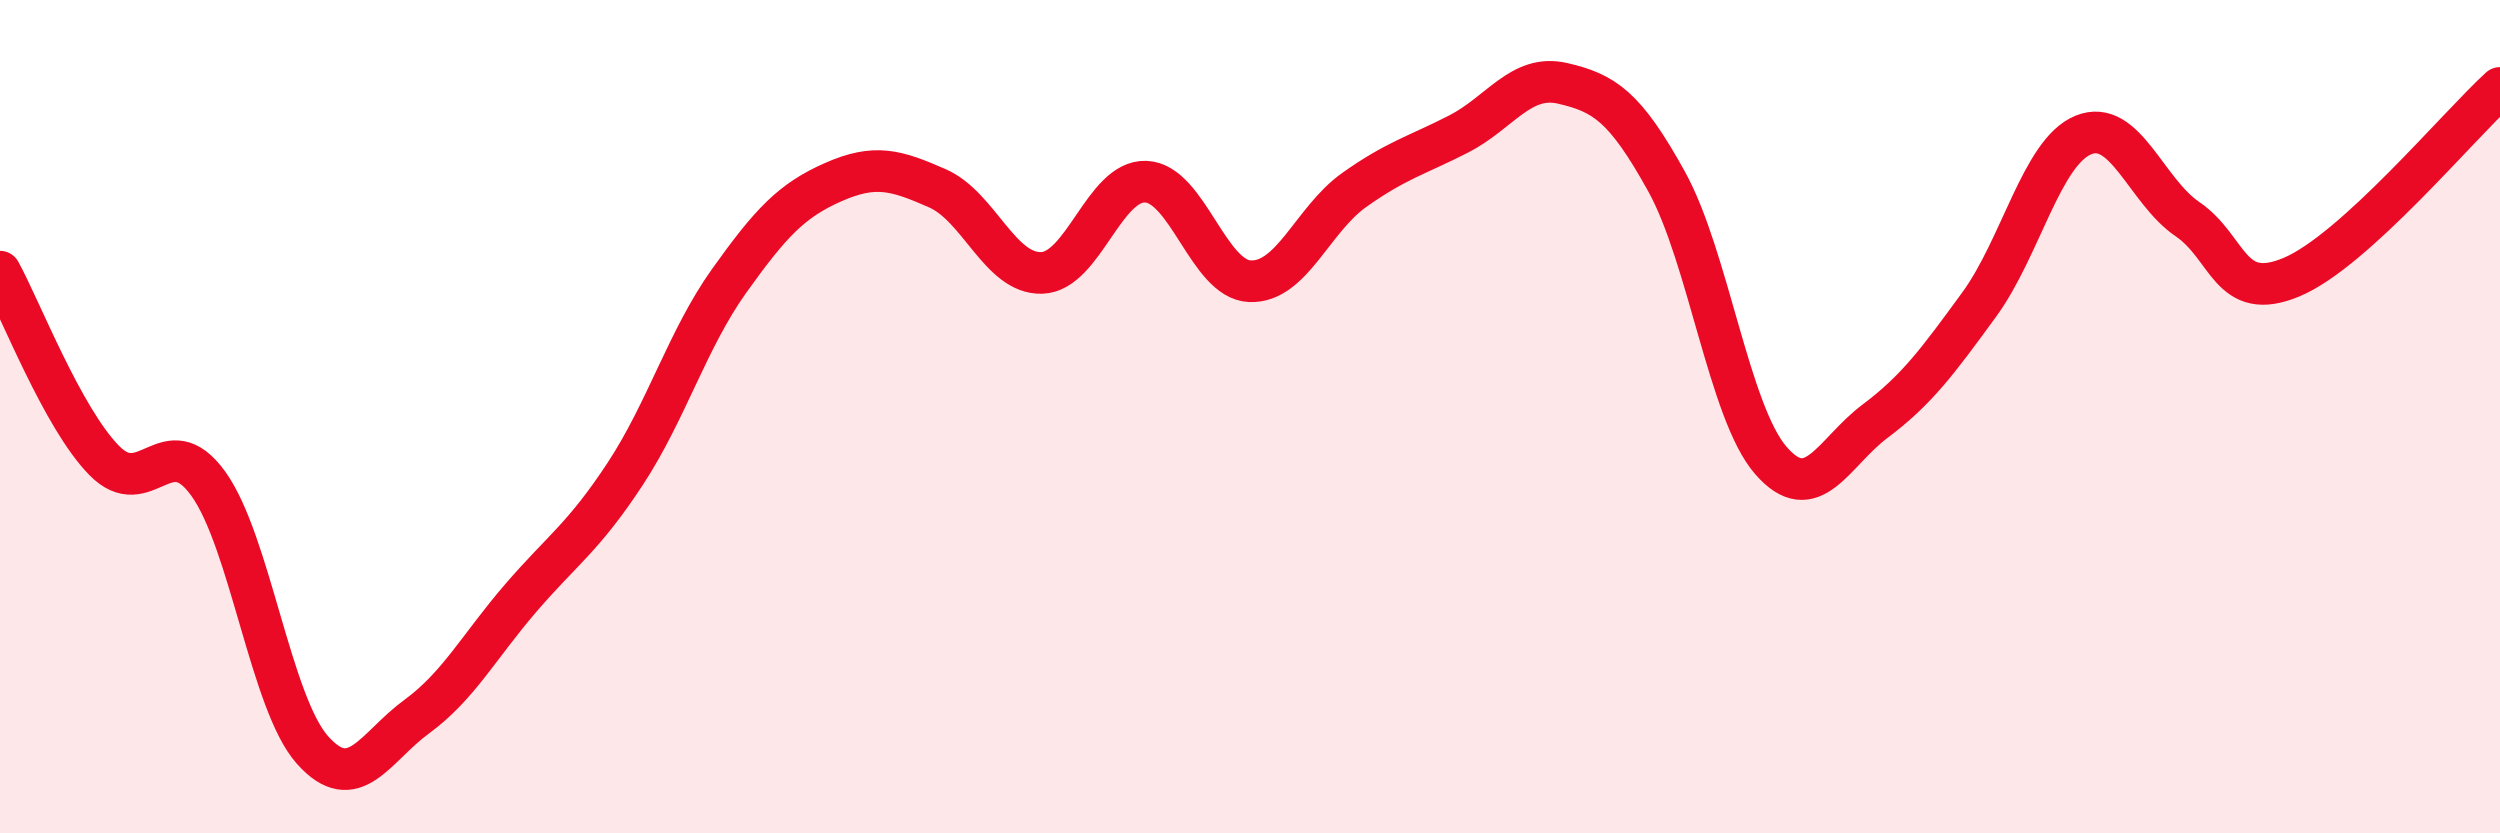 
    <svg width="60" height="20" viewBox="0 0 60 20" xmlns="http://www.w3.org/2000/svg">
      <path
        d="M 0,6.52 C 0.5,7.43 1.5,10.03 2.5,11.05 C 3.5,12.07 4,10.22 5,11.61 C 6,13 6.5,16.88 7.5,18 C 8.5,19.12 9,17.93 10,17.2 C 11,16.47 11.5,15.51 12.5,14.35 C 13.5,13.19 14,12.9 15,11.38 C 16,9.86 16.5,8.14 17.5,6.74 C 18.5,5.34 19,4.81 20,4.37 C 21,3.93 21.5,4.08 22.5,4.52 C 23.5,4.96 24,6.58 25,6.55 C 26,6.52 26.5,4.32 27.5,4.36 C 28.5,4.4 29,6.71 30,6.75 C 31,6.79 31.5,5.27 32.5,4.56 C 33.5,3.85 34,3.73 35,3.22 C 36,2.71 36.5,1.77 37.5,2 C 38.5,2.23 39,2.55 40,4.36 C 41,6.17 41.5,9.9 42.5,11.05 C 43.5,12.2 44,10.86 45,10.11 C 46,9.36 46.5,8.68 47.5,7.31 C 48.5,5.94 49,3.65 50,3.24 C 51,2.83 51.5,4.58 52.5,5.26 C 53.5,5.94 53.5,7.28 55,6.65 C 56.5,6.02 59,3.02 60,2.11L60 20L0 20Z"
        fill="#EB0A25"
        opacity="0.1"
        stroke-linecap="round"
        stroke-linejoin="round"
      />
      <path
        d="M 0,6.52 C 0.5,7.43 1.5,10.03 2.5,11.05 C 3.5,12.07 4,10.22 5,11.61 C 6,13 6.5,16.88 7.5,18 C 8.5,19.12 9,17.93 10,17.2 C 11,16.47 11.5,15.51 12.5,14.35 C 13.5,13.19 14,12.9 15,11.38 C 16,9.86 16.5,8.14 17.5,6.74 C 18.5,5.34 19,4.81 20,4.37 C 21,3.93 21.5,4.08 22.5,4.52 C 23.5,4.96 24,6.58 25,6.55 C 26,6.52 26.5,4.32 27.5,4.36 C 28.5,4.4 29,6.71 30,6.75 C 31,6.79 31.5,5.27 32.5,4.56 C 33.5,3.85 34,3.73 35,3.22 C 36,2.71 36.5,1.77 37.5,2 C 38.5,2.23 39,2.55 40,4.36 C 41,6.17 41.5,9.9 42.5,11.05 C 43.5,12.2 44,10.86 45,10.11 C 46,9.36 46.5,8.68 47.5,7.31 C 48.5,5.94 49,3.65 50,3.24 C 51,2.83 51.5,4.58 52.5,5.26 C 53.5,5.94 53.5,7.28 55,6.65 C 56.5,6.02 59,3.02 60,2.11"
        stroke="#EB0A25"
        stroke-width="1"
        fill="none"
        stroke-linecap="round"
        stroke-linejoin="round"
      />
    </svg>
  